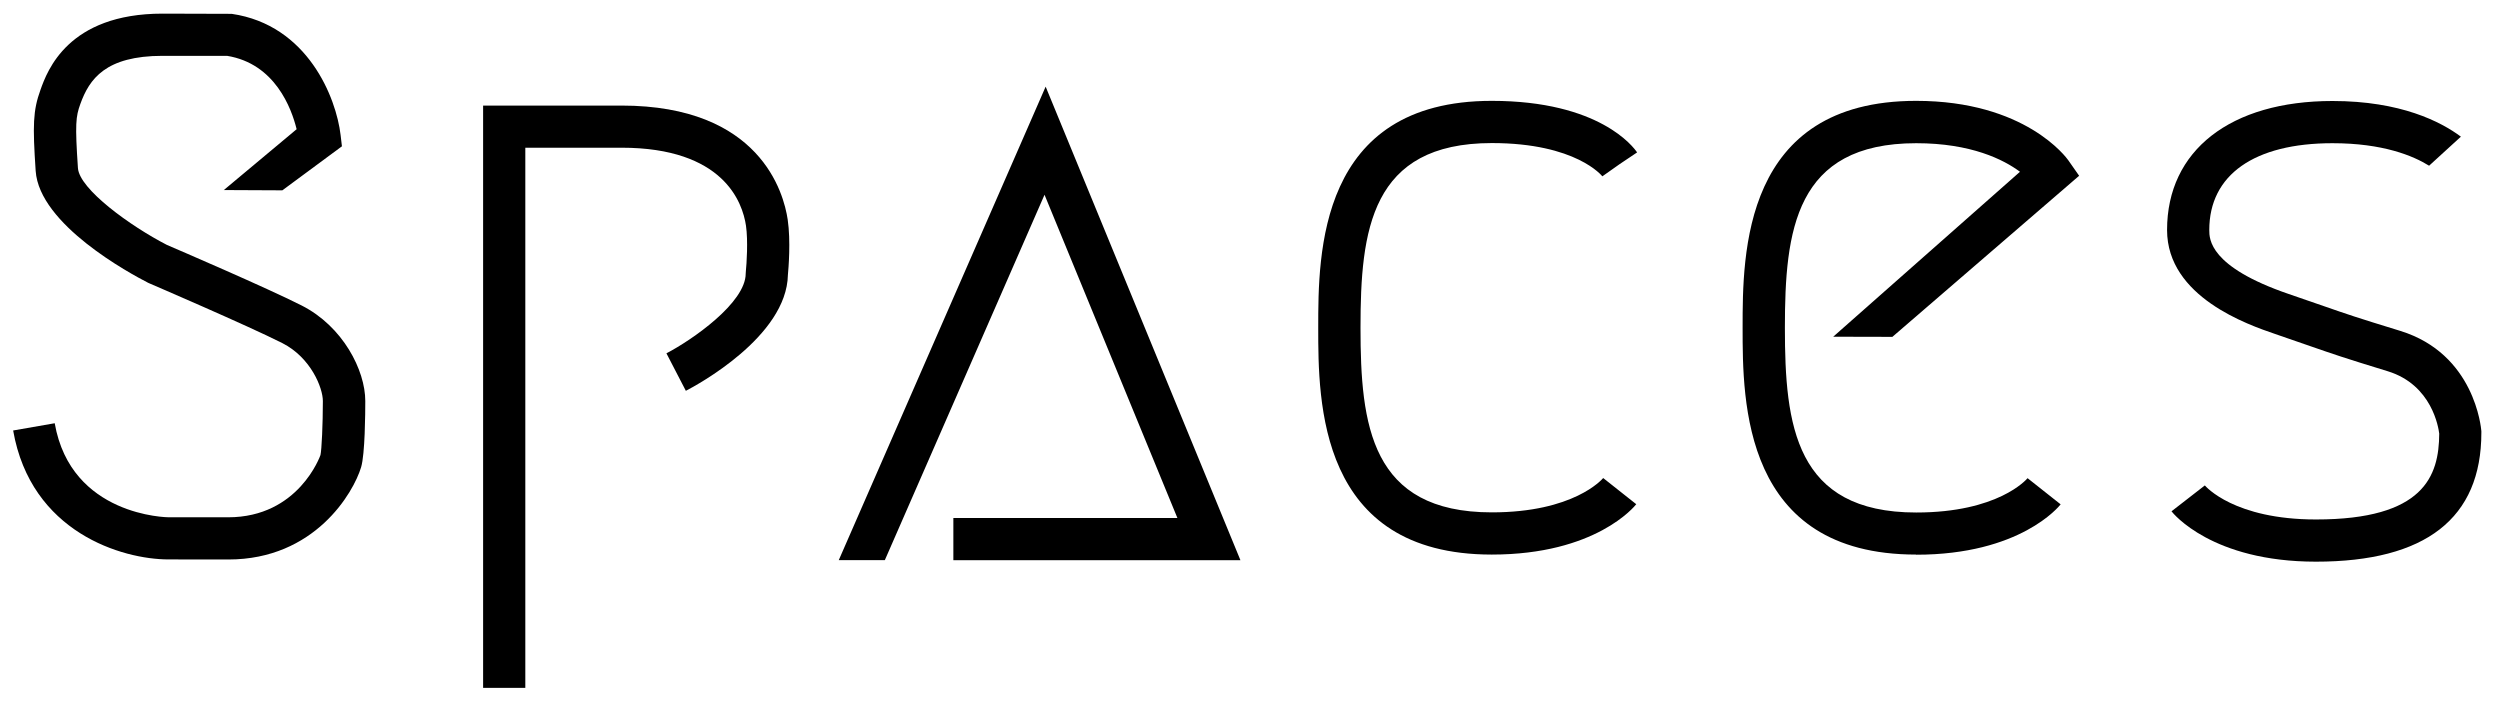 <?xml version="1.0" encoding="UTF-8"?> <svg xmlns="http://www.w3.org/2000/svg" viewBox="0 0 355.38 100.12" data-guides="{&quot;vertical&quot;:[],&quot;horizontal&quot;:[]}"><defs></defs><path fill="rgb(0, 0, 0)" stroke="none" fill-opacity="1" stroke-width="1" stroke-opacity="1" color="rgb(51, 51, 51)" id="tSvgd6cd148a6d" title="Path 1" d="M23.957 79.523C17.398 79.523 4.399 75.704 1.869 61.194C3.839 60.851 5.809 60.508 7.778 60.164C10.088 73.394 23.808 73.534 24.008 73.534C26.814 73.534 29.621 73.534 32.427 73.534C42.457 73.534 45.526 64.774 45.556 64.684C45.726 63.954 45.896 60.284 45.896 57.005C45.896 55.155 44.206 50.845 40.137 48.775C35.217 46.285 21.388 40.346 21.248 40.285C21.188 40.259 21.128 40.232 21.068 40.206C18.488 38.886 5.579 31.926 5.069 24.286C4.638 17.787 4.678 15.747 5.758 12.757C6.718 10.077 9.658 1.938 23.098 1.938C26.377 1.948 29.657 1.958 32.937 1.968C43.767 3.547 47.796 13.927 48.416 19.187C48.48 19.723 48.543 20.26 48.606 20.797C45.783 22.883 42.96 24.97 40.137 27.056C37.364 27.043 34.59 27.029 31.817 27.016C35.267 24.133 38.717 21.25 42.167 18.367C41.437 15.397 39.097 9.047 32.277 7.937C29.221 7.937 26.164 7.937 23.108 7.937C15.008 7.937 12.698 11.227 11.418 14.787C10.768 16.577 10.658 17.637 11.078 23.886C11.278 26.886 18.518 32.136 23.728 34.816C25.078 35.396 37.947 40.925 42.877 43.425C48.756 46.405 51.926 52.645 51.926 57.005C51.926 58.745 51.886 64.554 51.336 66.404C50.246 70.054 44.727 79.533 32.467 79.533C29.647 79.533 26.827 79.533 23.957 79.523Z"></path><path fill="rgb(0, 0, 0)" stroke="none" fill-opacity="1" stroke-width="1" stroke-opacity="1" color="rgb(51, 51, 51)" id="tSvgc87d021ee3" title="Path 2" d="M74.675 97.782C72.675 97.782 70.675 97.782 68.675 97.782C68.675 70.191 68.675 42.599 68.675 15.007C75.232 15.007 81.788 15.007 88.344 15.007C108.053 15.007 111.413 27.416 111.973 31.216C112.423 34.266 112.083 38.226 112.003 39.056C111.843 47.875 98.974 54.795 97.494 55.555C96.574 53.778 95.654 52.002 94.734 50.225C98.404 48.315 106.003 43.035 106.003 38.886C106.01 38.782 106.017 38.679 106.023 38.576C106.133 37.506 106.353 34.246 106.043 32.086C105.553 28.756 102.844 20.997 88.344 20.997C83.788 20.997 79.231 20.997 74.675 20.997C74.675 46.589 74.675 72.18 74.675 97.782Z"></path><path fill="rgb(0, 0, 0)" stroke="none" fill-opacity="1" stroke-width="1" stroke-opacity="1" color="rgb(51, 51, 51)" id="tSvg174b3e3ca1f" title="Path 3" d="M125.782 79.623C123.599 79.623 121.416 79.623 119.233 79.623C129.035 57.188 138.838 34.752 148.641 12.317C157.871 34.756 167.1 57.195 176.33 79.633C162.727 79.633 149.124 79.633 135.522 79.633C135.522 77.633 135.522 75.634 135.522 73.634C146.138 73.634 156.754 73.634 167.37 73.634C161.074 58.318 154.777 43.002 148.481 27.686C140.915 44.999 133.349 62.311 125.782 79.623Z"></path><path fill="rgb(0, 0, 0)" stroke="none" fill-opacity="1" stroke-width="1" stroke-opacity="1" color="rgb(51, 51, 51)" id="tSvgb1be7c75f6" title="Path 4" d="M212.058 78.834C187.389 78.834 187.389 57.055 187.389 46.585C187.389 36.116 187.389 14.337 212.058 14.337C227.367 14.337 232.217 20.916 232.717 21.666C231.887 22.223 231.057 22.78 230.227 23.336C229.41 23.913 228.594 24.49 227.777 25.066C227.777 25.066 224.107 20.337 212.068 20.337C194.829 20.337 193.399 32.756 193.399 46.585C193.399 60.414 194.829 72.834 212.068 72.834C223.687 72.834 227.727 68.154 227.897 67.954C229.464 69.194 231.03 70.434 232.597 71.674C232.367 71.964 226.857 78.834 212.058 78.834Z"></path><path fill="rgb(0, 0, 0)" stroke="none" fill-opacity="1" stroke-width="1" stroke-opacity="1" color="rgb(51, 51, 51)" id="tSvg775c162f0" title="Path 5" d="M272.385 78.834C247.716 78.834 247.716 57.055 247.716 46.585C247.716 36.116 247.716 14.337 272.385 14.337C287.914 14.337 293.764 22.436 294.014 22.786C294.527 23.52 295.04 24.253 295.553 24.986C286.704 32.619 277.854 40.252 269.005 47.885C266.202 47.878 263.399 47.872 260.595 47.865C269.445 40.049 278.294 32.233 287.144 24.416C284.814 22.686 280.214 20.357 272.395 20.357C255.156 20.357 253.726 32.776 253.726 46.605C253.726 60.434 255.156 72.854 272.395 72.854C284.014 72.854 288.054 68.174 288.224 67.974C289.79 69.214 291.357 70.454 292.924 71.694C292.694 71.984 287.184 78.853 272.395 78.853C272.391 78.847 272.388 78.84 272.385 78.834"></path><path fill="rgb(0, 0, 0)" stroke="none" fill-opacity="1" stroke-width="1" stroke-opacity="1" color="rgb(51, 51, 51)" id="tSvg116c7c60ba5" title="Path 6" d="M341.201 47.035C334.881 45.095 333.752 44.705 330.422 43.545C329.172 43.105 327.612 42.565 325.352 41.795C314.053 37.926 314.053 33.986 314.053 32.696C314.053 24.856 320.442 20.357 331.572 20.357C338.751 20.357 343.031 22.146 345.301 23.556C346.808 22.18 348.314 20.803 349.821 19.427C346.981 17.307 341.281 14.357 331.572 14.357C317.062 14.357 308.053 21.387 308.053 32.696C308.053 42.225 319.612 46.175 323.412 47.475C325.652 48.245 327.202 48.785 328.442 49.215C331.762 50.365 333.002 50.805 339.431 52.775C345.731 54.715 346.641 60.824 346.741 61.644C346.711 67.704 344.541 73.844 329.222 73.844C317.602 73.844 313.562 69.164 313.423 69.004C311.843 70.231 310.263 71.457 308.683 72.684C308.913 72.974 314.423 79.843 329.212 79.843C344.821 79.843 352.731 73.674 352.731 61.504C352.731 61.431 352.731 61.358 352.731 61.284C352.69 60.834 351.791 50.305 341.201 47.035Z"></path></svg> 